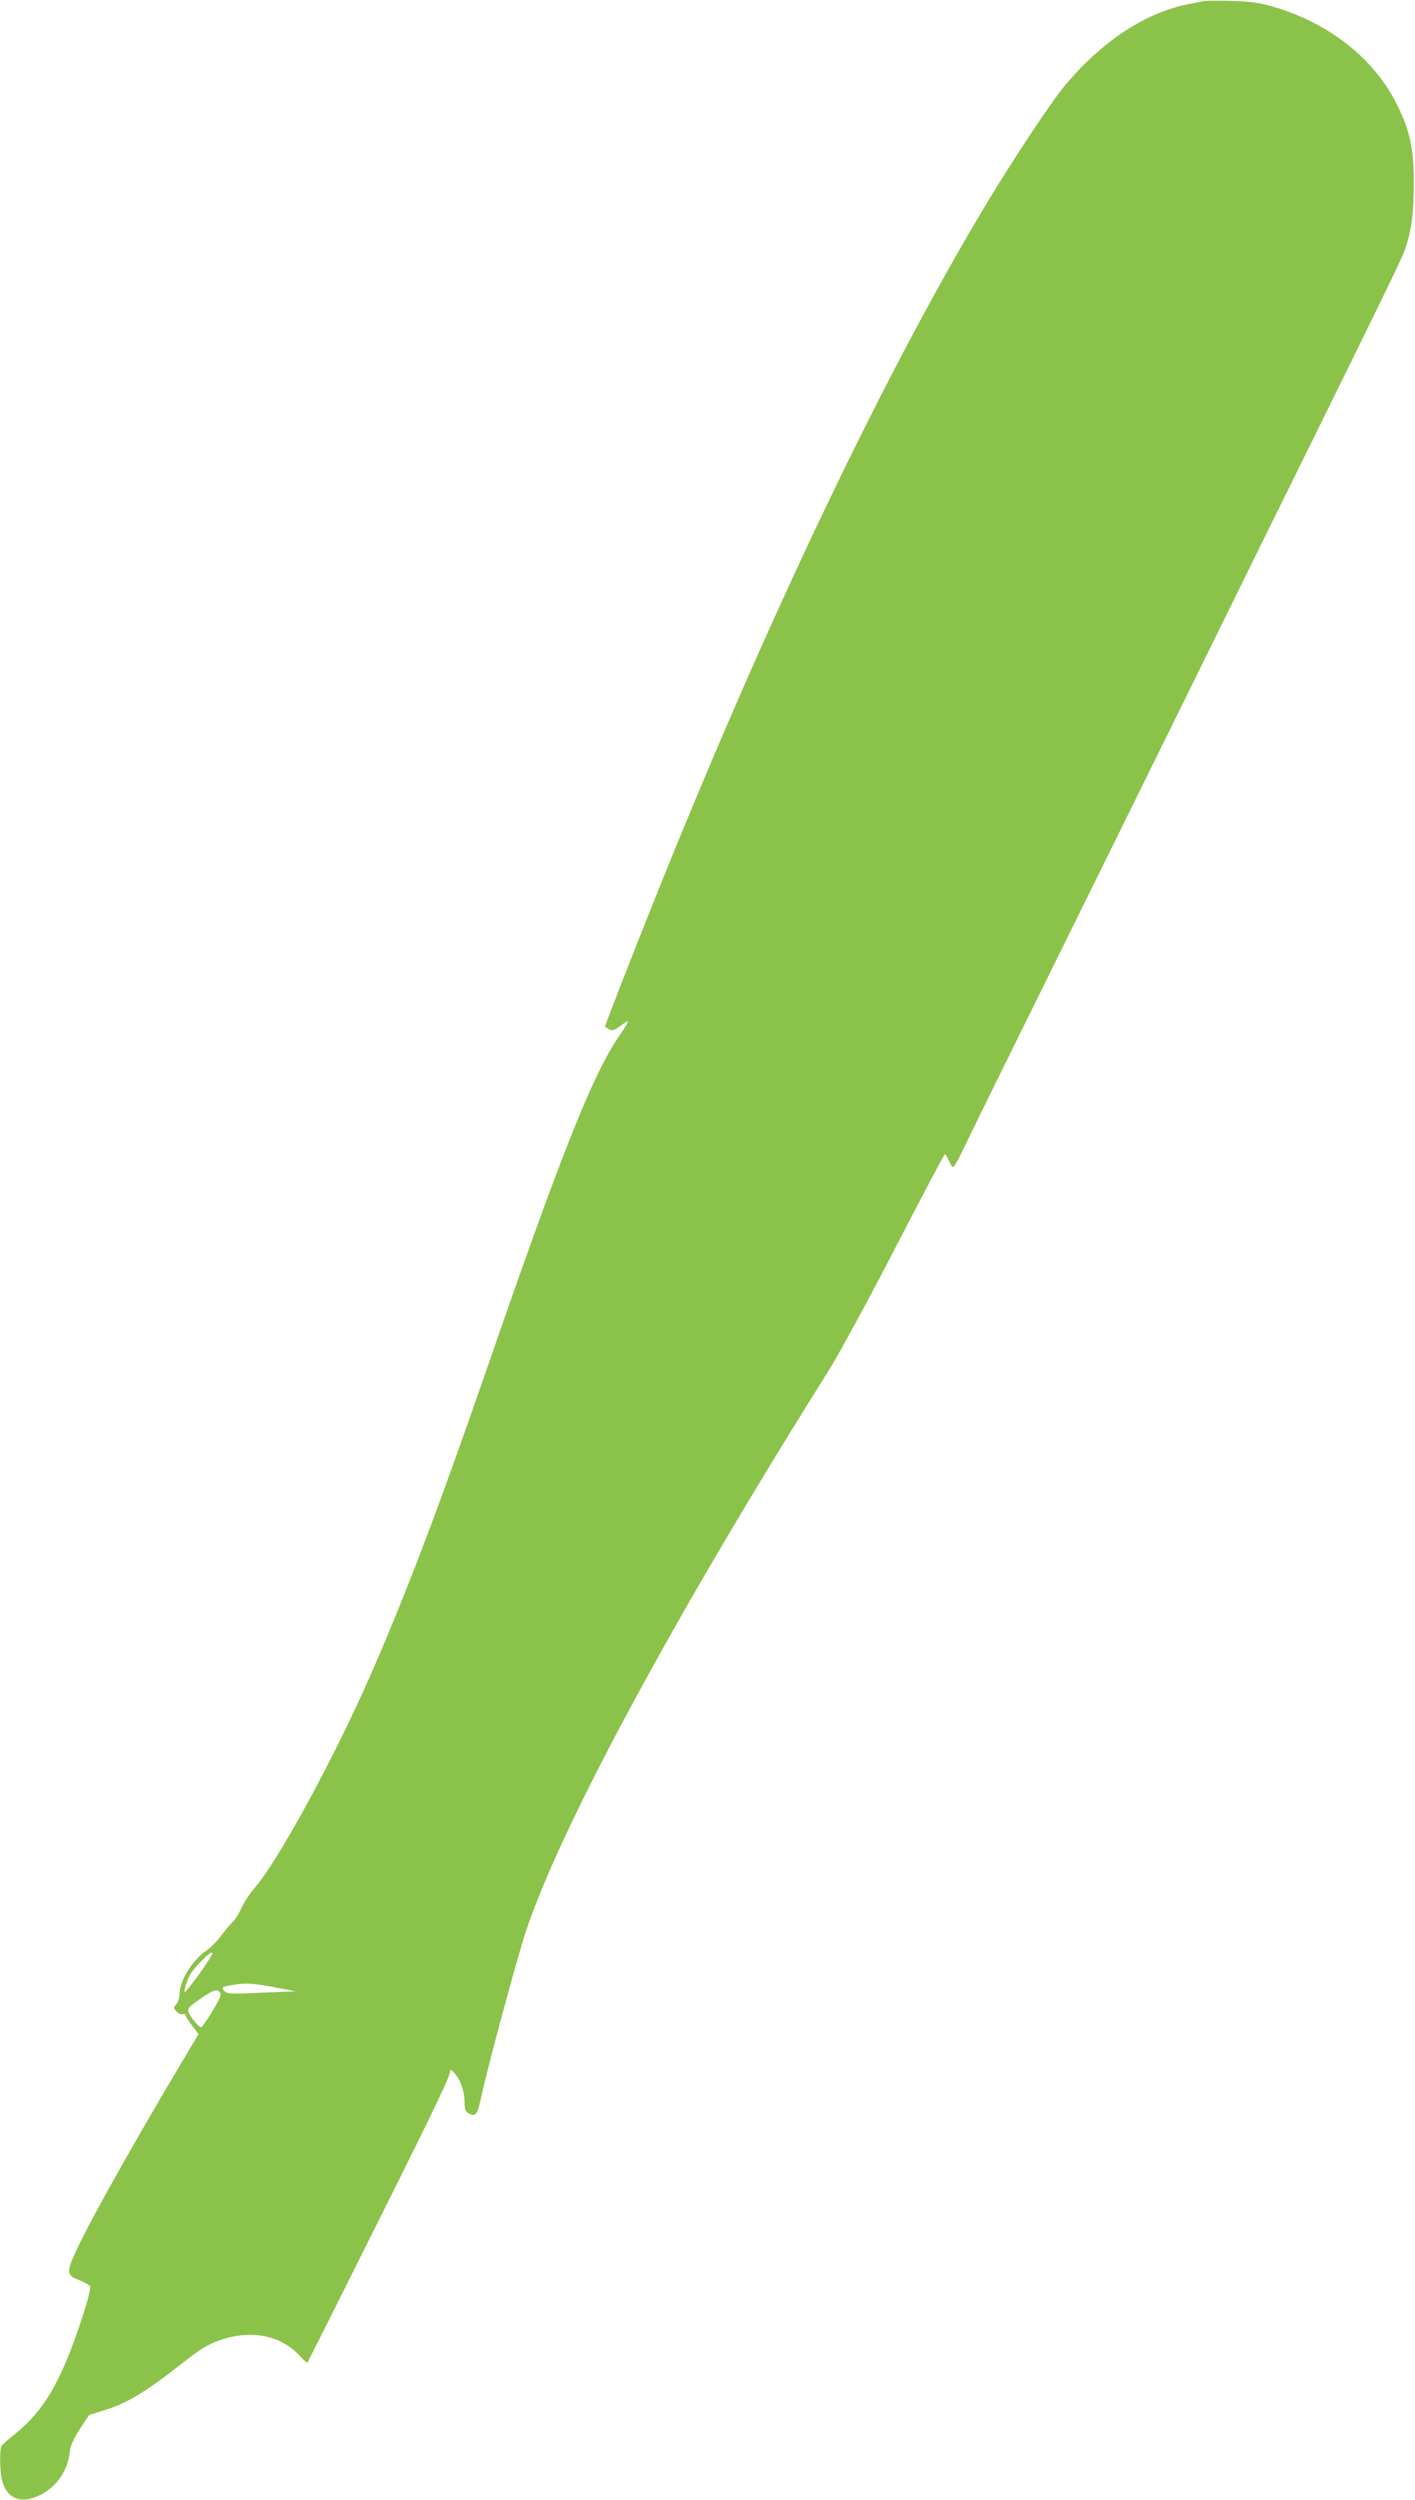 <?xml version="1.0" standalone="no"?>
<!DOCTYPE svg PUBLIC "-//W3C//DTD SVG 20010904//EN"
 "http://www.w3.org/TR/2001/REC-SVG-20010904/DTD/svg10.dtd">
<svg version="1.0" xmlns="http://www.w3.org/2000/svg"
 width="725pt" height="1280pt" viewBox="0 0 725 1280"
 preserveAspectRatio="xMidYMid meet">
<g transform="translate(0,1280) scale(0.1,-0.1)"
fill="#8bc34a" stroke="none">
<path d="M6165 12794 c-11 -2 -45 -9 -75 -15 -221 -43 -444 -190 -634 -417
-77 -93 -275 -393 -418 -632 -527 -882 -1125 -2139 -1688 -3545 -107 -266
-250 -634 -250 -641 0 -2 9 -8 20 -14 16 -9 27 -6 53 13 58 43 58 39 2 -43
-141 -207 -297 -599 -695 -1750 -233 -672 -400 -1111 -572 -1505 -191 -439
-486 -980 -607 -1116 -22 -25 -51 -70 -65 -100 -13 -30 -34 -62 -45 -71 -11
-10 -36 -40 -56 -66 -19 -27 -53 -62 -75 -77 -75 -52 -139 -155 -140 -224 0
-19 -7 -43 -17 -53 -15 -17 -15 -19 1 -37 10 -11 24 -17 32 -14 8 3 14 1 14
-4 0 -6 15 -30 34 -54 l33 -44 -110 -185 c-206 -346 -408 -705 -484 -857 -87
-176 -89 -191 -19 -217 24 -9 49 -23 55 -30 8 -10 -3 -56 -43 -178 -102 -309
-192 -463 -336 -578 -36 -29 -68 -57 -72 -63 -11 -18 -9 -137 3 -179 25 -93
97 -121 193 -74 85 42 142 122 153 218 4 37 19 69 53 122 l47 71 90 28 c101
31 205 94 368 222 119 93 144 109 216 134 158 54 310 23 405 -82 20 -21 37
-37 39 -35 1 1 170 337 373 744 295 590 368 744 359 755 -7 7 -2 5 10 -5 36
-30 63 -97 63 -154 0 -40 4 -53 19 -62 41 -21 46 -14 74 115 32 144 173 666
218 805 173 530 756 1612 1551 2876 52 82 207 367 344 632 137 265 252 482
255 482 4 0 12 -14 19 -30 7 -17 17 -33 21 -36 5 -3 24 28 43 68 19 40 152
312 296 603 236 478 590 1194 1105 2240 100 204 269 546 375 760 369 748 482
980 496 1020 35 97 48 190 48 345 0 179 -19 268 -85 402 -116 236 -348 420
-634 503 -70 21 -118 28 -215 30 -69 2 -134 2 -145 -1z m-5142 -10098 c-37
-52 -71 -95 -75 -95 -9 -1 5 47 25 86 20 38 110 128 115 114 2 -6 -27 -53 -65
-105z m407 -76 l85 -16 -174 -7 c-150 -7 -177 -6 -190 7 -20 20 -15 24 50 34
60 10 102 7 229 -18z m-302 -23 c8 -9 -3 -34 -40 -95 -27 -45 -53 -82 -57 -82
-11 0 -46 40 -61 69 -14 27 -7 34 79 92 50 32 64 35 79 16z"/>
</g>
</svg>
